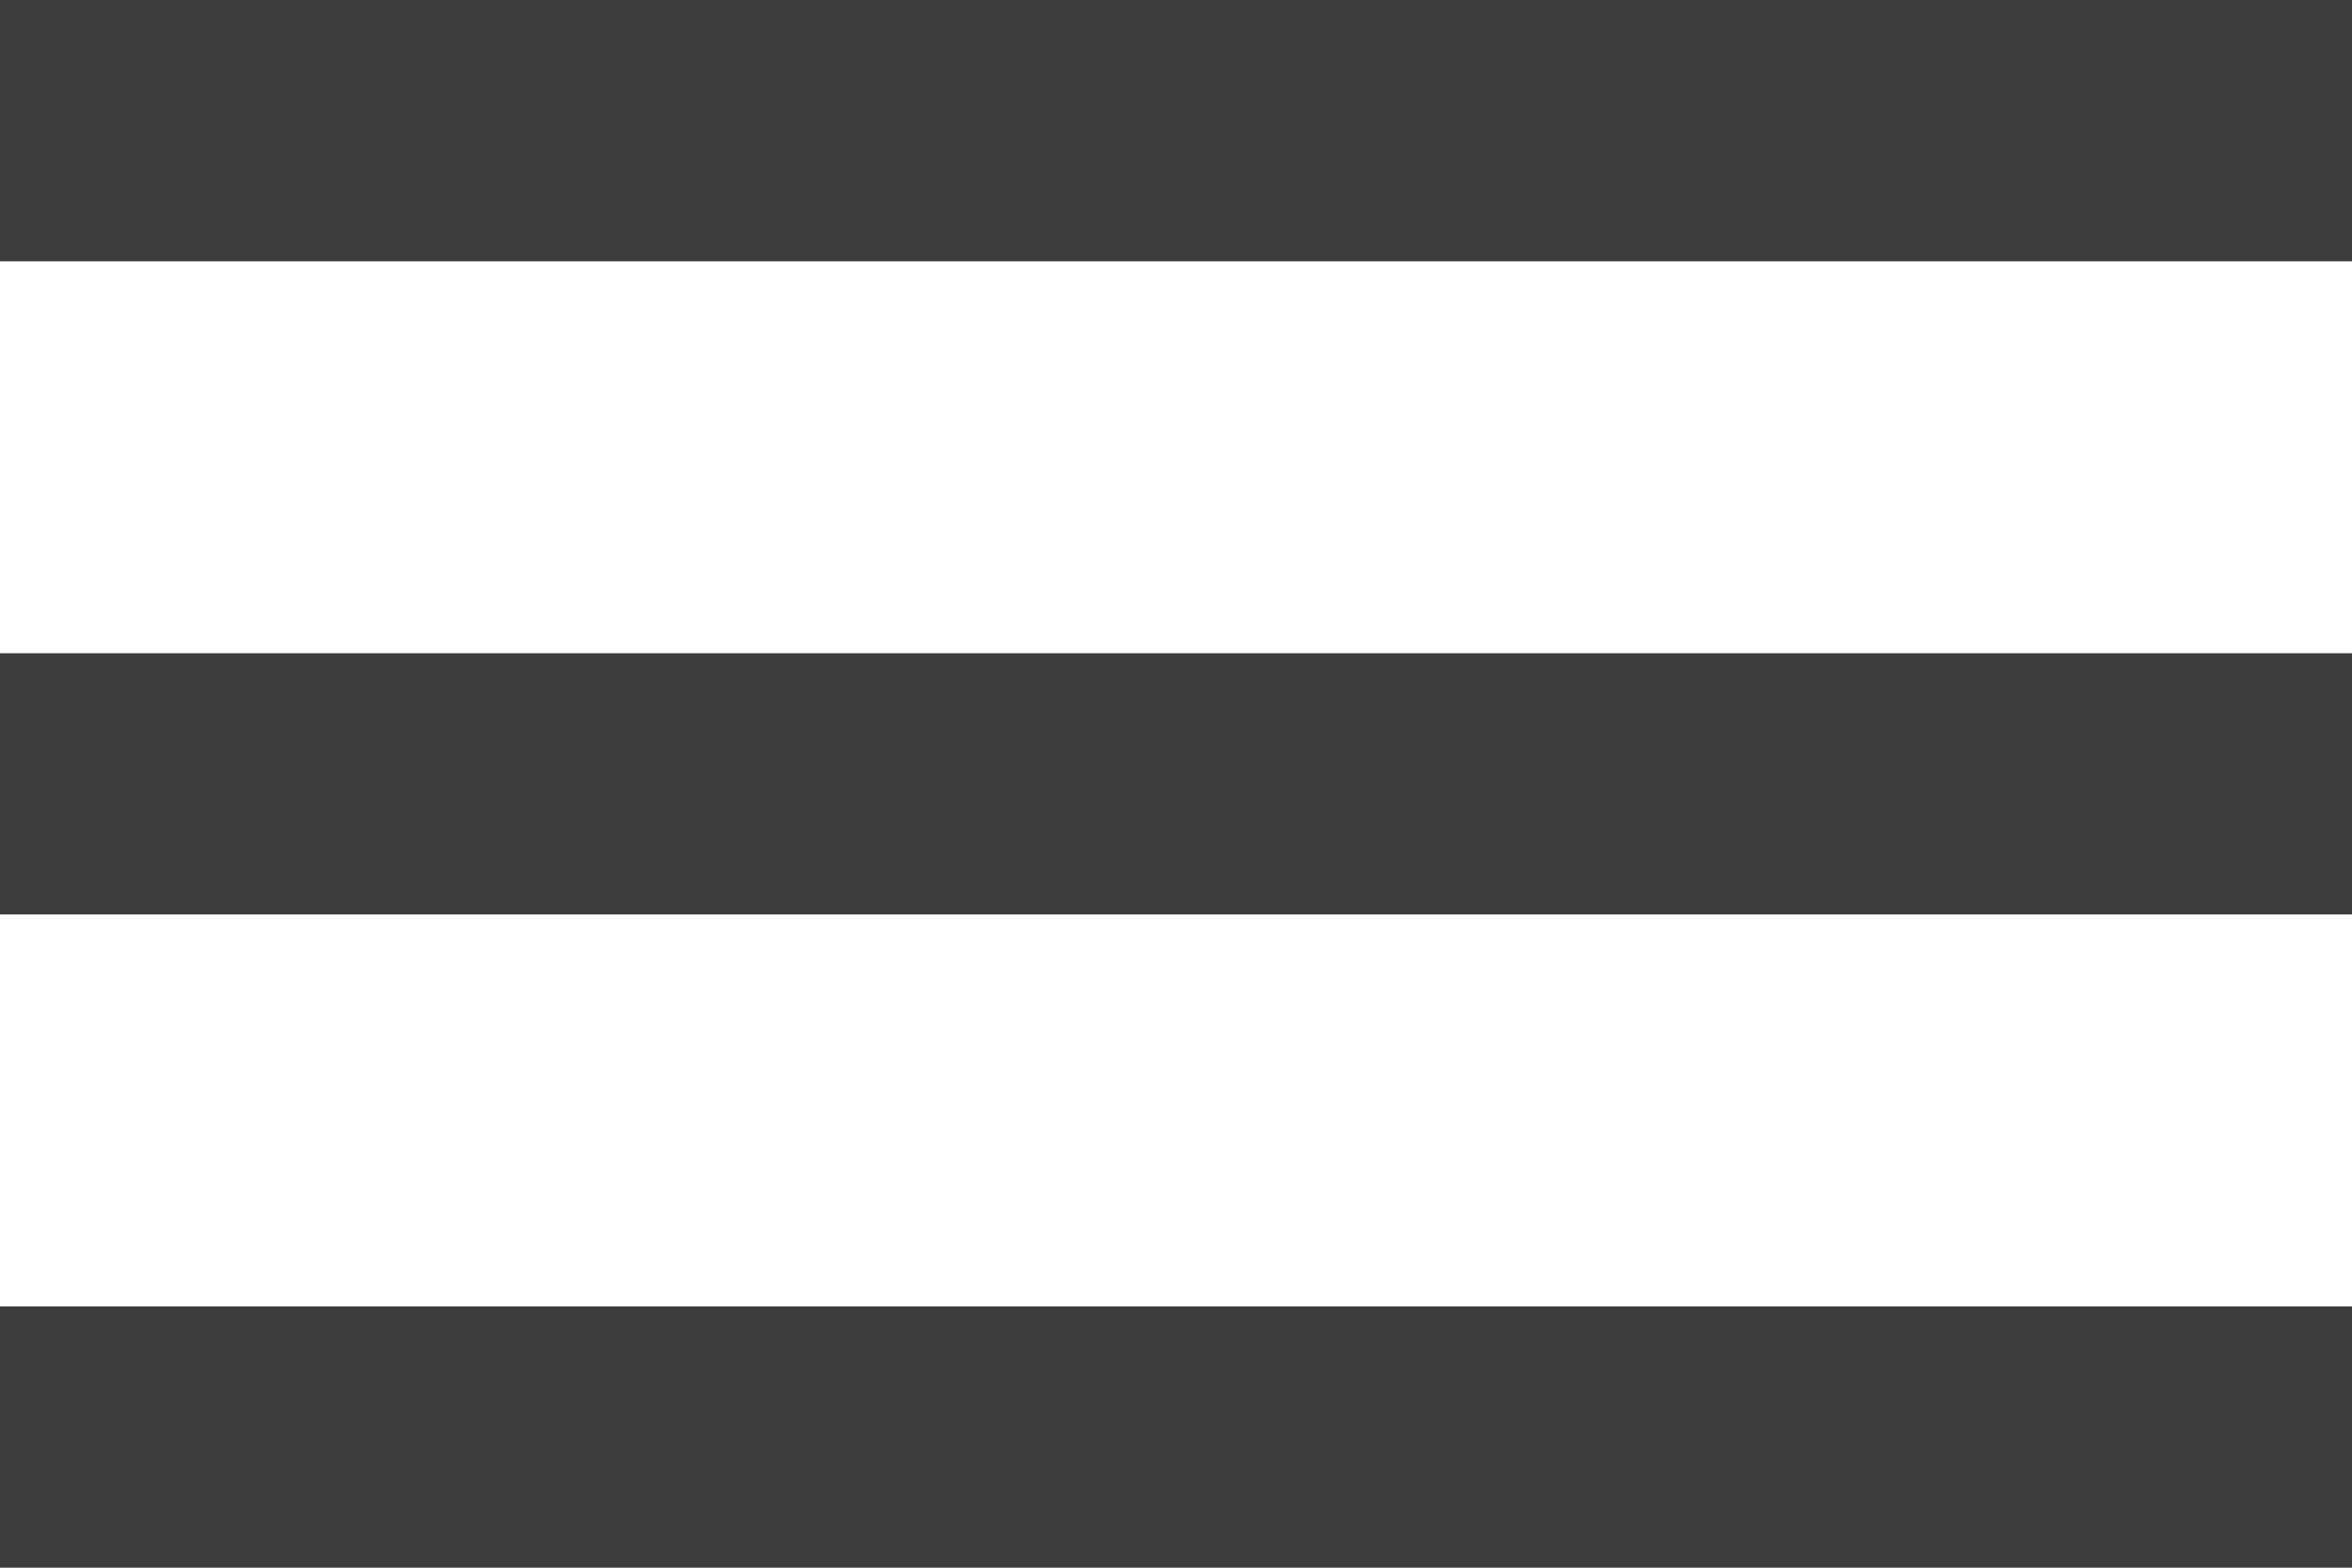 <svg width="18" height="12" viewBox="0 0 18 12" fill="none" xmlns="http://www.w3.org/2000/svg">
<path d="M0.5 11.5V10.5H17.5V11.5H0.5ZM0.5 6.5V5.5H17.5V6.5H0.5ZM0.5 1.5V0.5H17.5V1.5H0.5Z" fill="#3D3D3D" stroke="#3D3D3D"/>
</svg>
